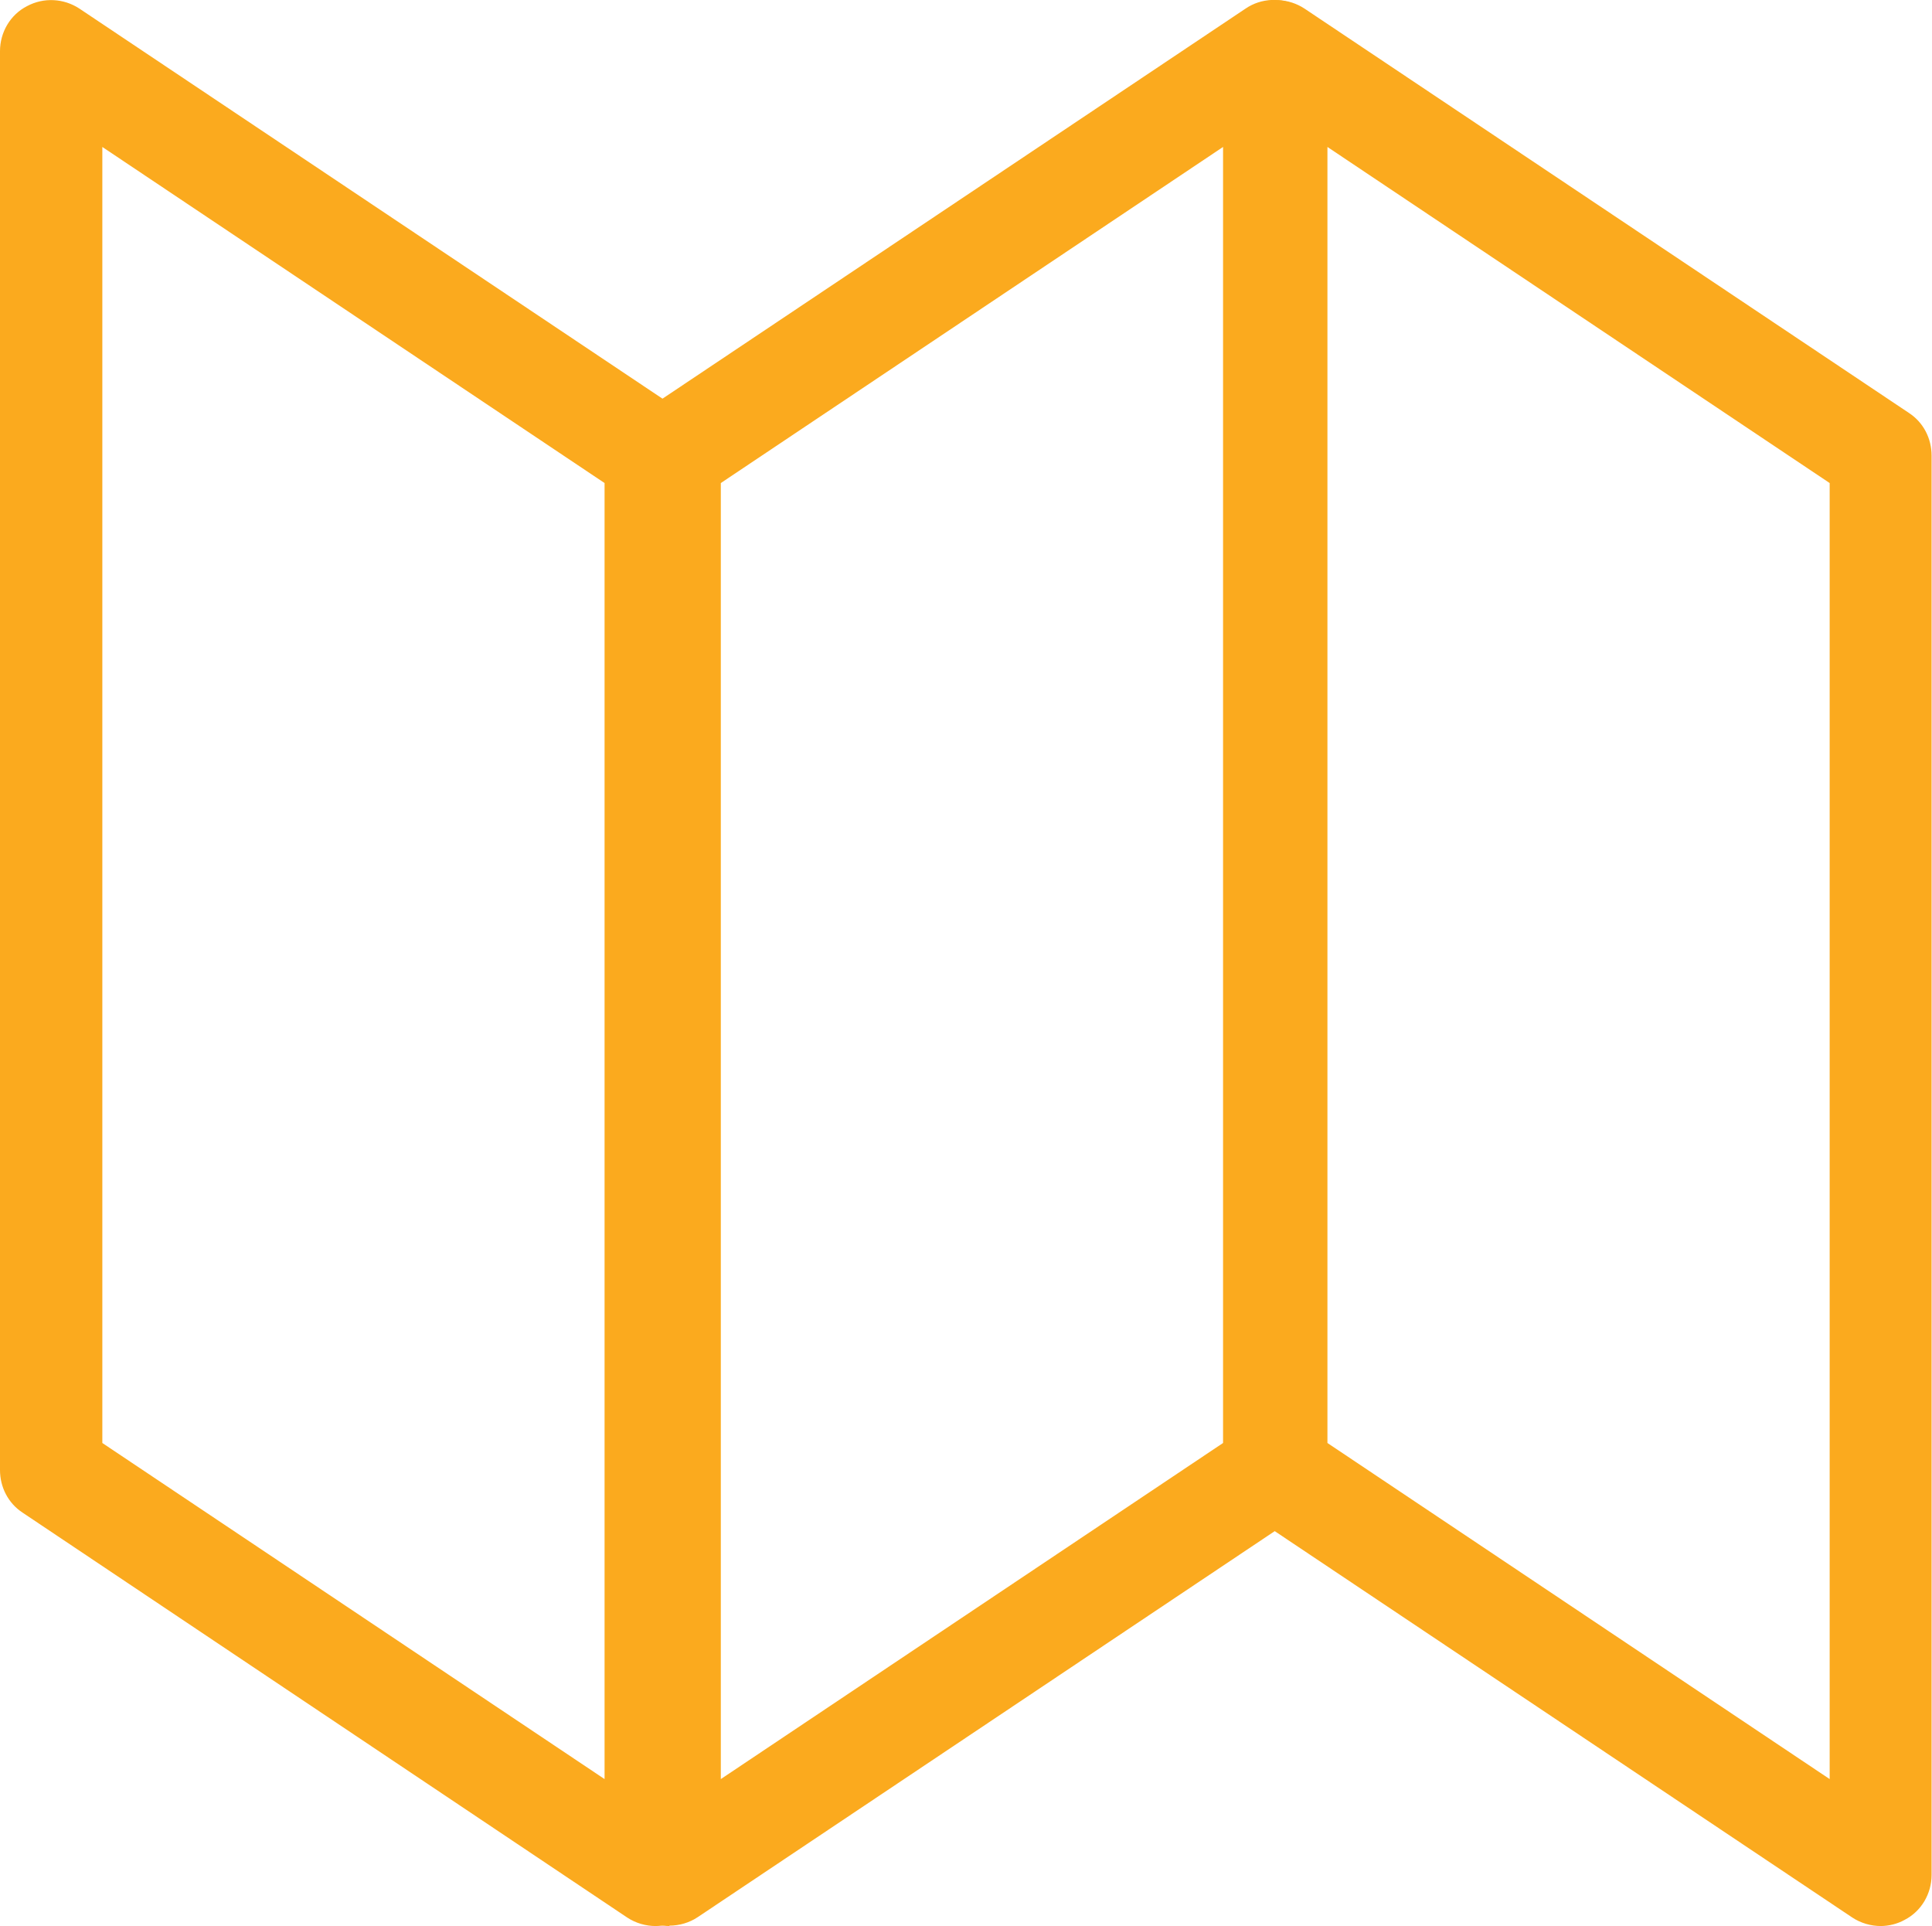 <?xml version="1.0" encoding="UTF-8"?> <svg xmlns="http://www.w3.org/2000/svg" width="47.2" height="47.05" viewBox="0 0 47.2 47.05"><g id="a"></g><g id="b"><g id="c"><g><path d="M16.02,47.05c-.24,0-.49-.07-.7-.21L.55,36.95c-.35-.23-.55-.62-.55-1.04V1.25C0,.79,.25,.36,.66,.15c.41-.22,.9-.19,1.28,.06l14.77,9.88c.35,.23,.55,.62,.55,1.04V45.8c0,.46-.25,.89-.66,1.1-.18,.1-.39,.15-.59,.15ZM2.5,35.25l12.27,8.21V11.8L2.5,3.59v31.65Z" fill="#fbaa1e"></path><path d="M45.95,47.05c-.24,0-.49-.07-.7-.21l-14.77-9.88c-.35-.23-.55-.62-.55-1.04V1.25c0-.46,.25-.89,.66-1.1,.41-.22,.9-.19,1.28,.06l14.77,9.88c.35,.23,.55,.62,.55,1.04V45.8c0,.46-.25,.89-.66,1.1-.18,.1-.39,.15-.59,.15Zm-13.52-11.8l12.27,8.21V11.8L32.43,3.59v31.65Z" fill="#fbaa1e"></path><path d="M16.36,47.05c-.2,0-.4-.05-.59-.15-.41-.22-.66-.64-.66-1.1V11.13c0-.42,.21-.81,.55-1.04L30.43,.21c.38-.26,.88-.28,1.28-.06,.41,.22,.66,.64,.66,1.1V35.91c0,.42-.21,.81-.55,1.04l-14.77,9.88c-.21,.14-.45,.21-.7,.21Zm1.25-35.25v31.66l12.27-8.21V3.59l-12.27,8.21Z" fill="#fbaa1e"></path></g></g></g></svg> 